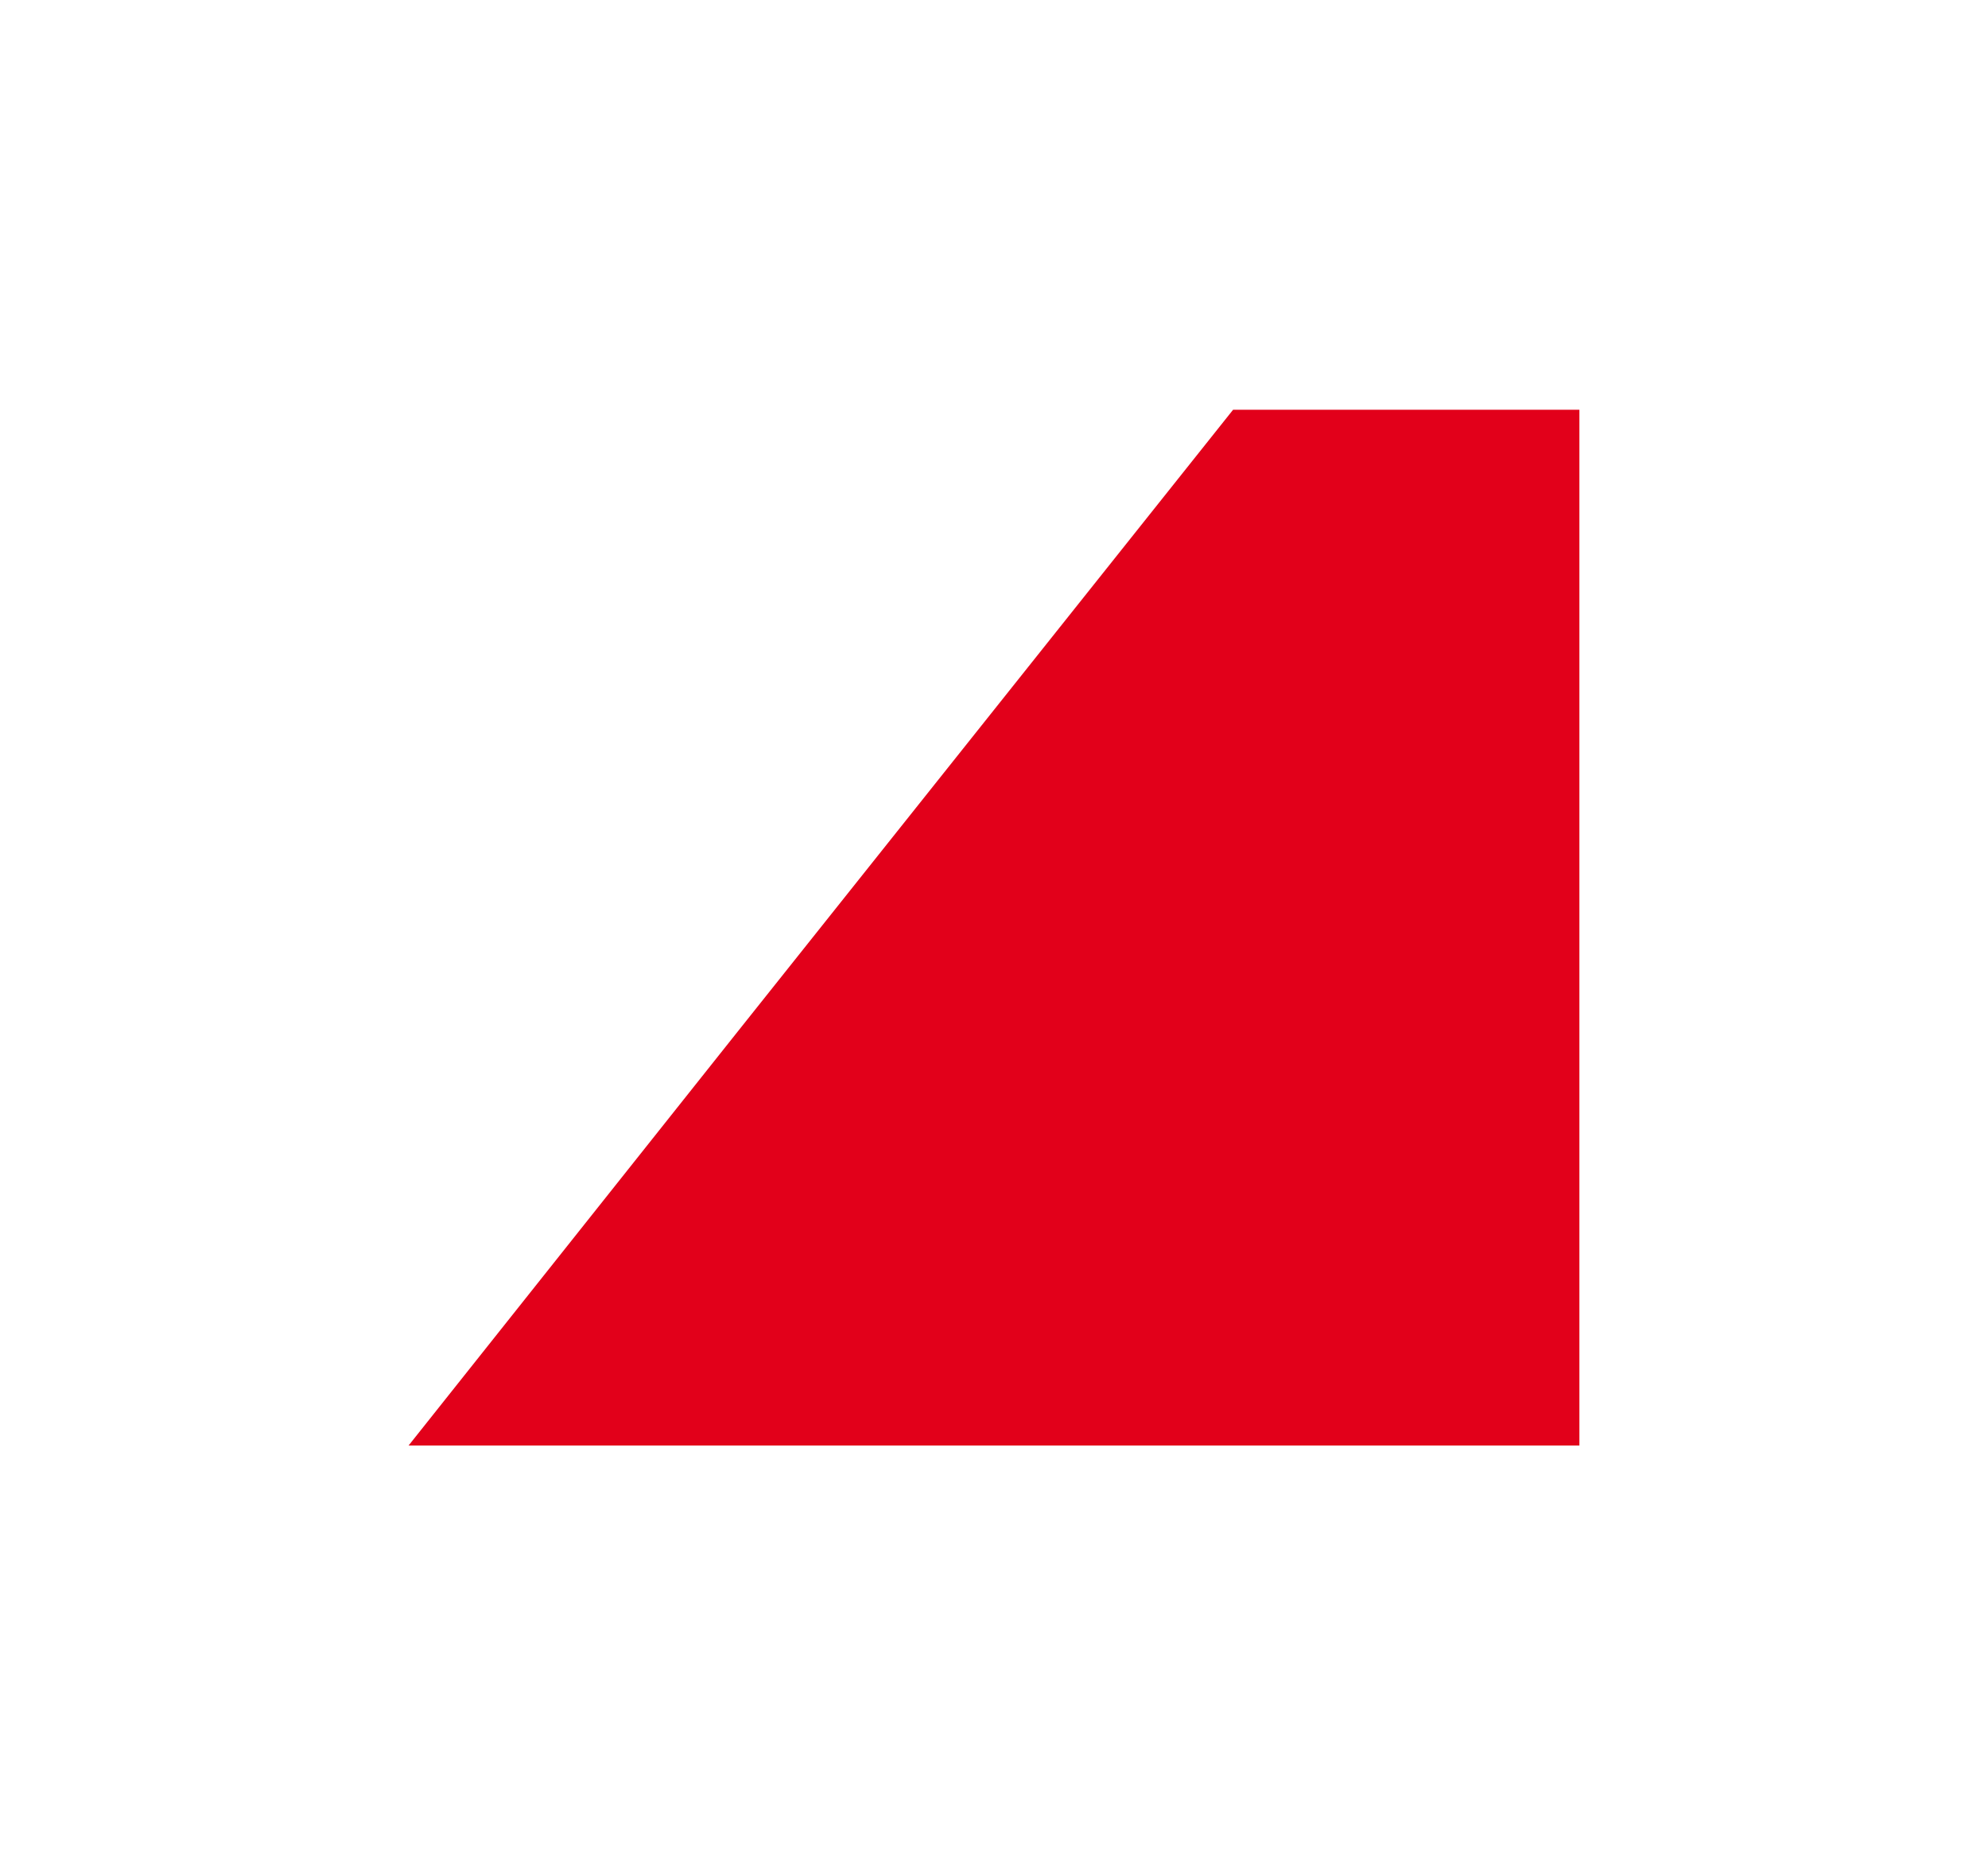 <?xml version="1.0" encoding="UTF-8" standalone="no"?>
<!DOCTYPE svg PUBLIC "-//W3C//DTD SVG 1.1//EN" "http://www.w3.org/Graphics/SVG/1.1/DTD/svg11.dtd">
<svg width="100%" height="100%" viewBox="0 0 150 140" version="1.1" xmlns="http://www.w3.org/2000/svg" xmlns:xlink="http://www.w3.org/1999/xlink" xml:space="preserve" xmlns:serif="http://www.serif.com/" style="fill-rule:evenodd;clip-rule:evenodd;stroke-linejoin:round;stroke-miterlimit:2;">
    <rect x="0" y="0" width="150" height="140" style="fill:white;fill-rule:nonzero;"/>
    <path d="M119.17,109.08L30.83,109.08L55.64,77.87L93.04,30.92L119.17,30.92L119.17,109.08Z" style="fill:rgb(226,0,26);fill-rule:nonzero;"/>
</svg>
